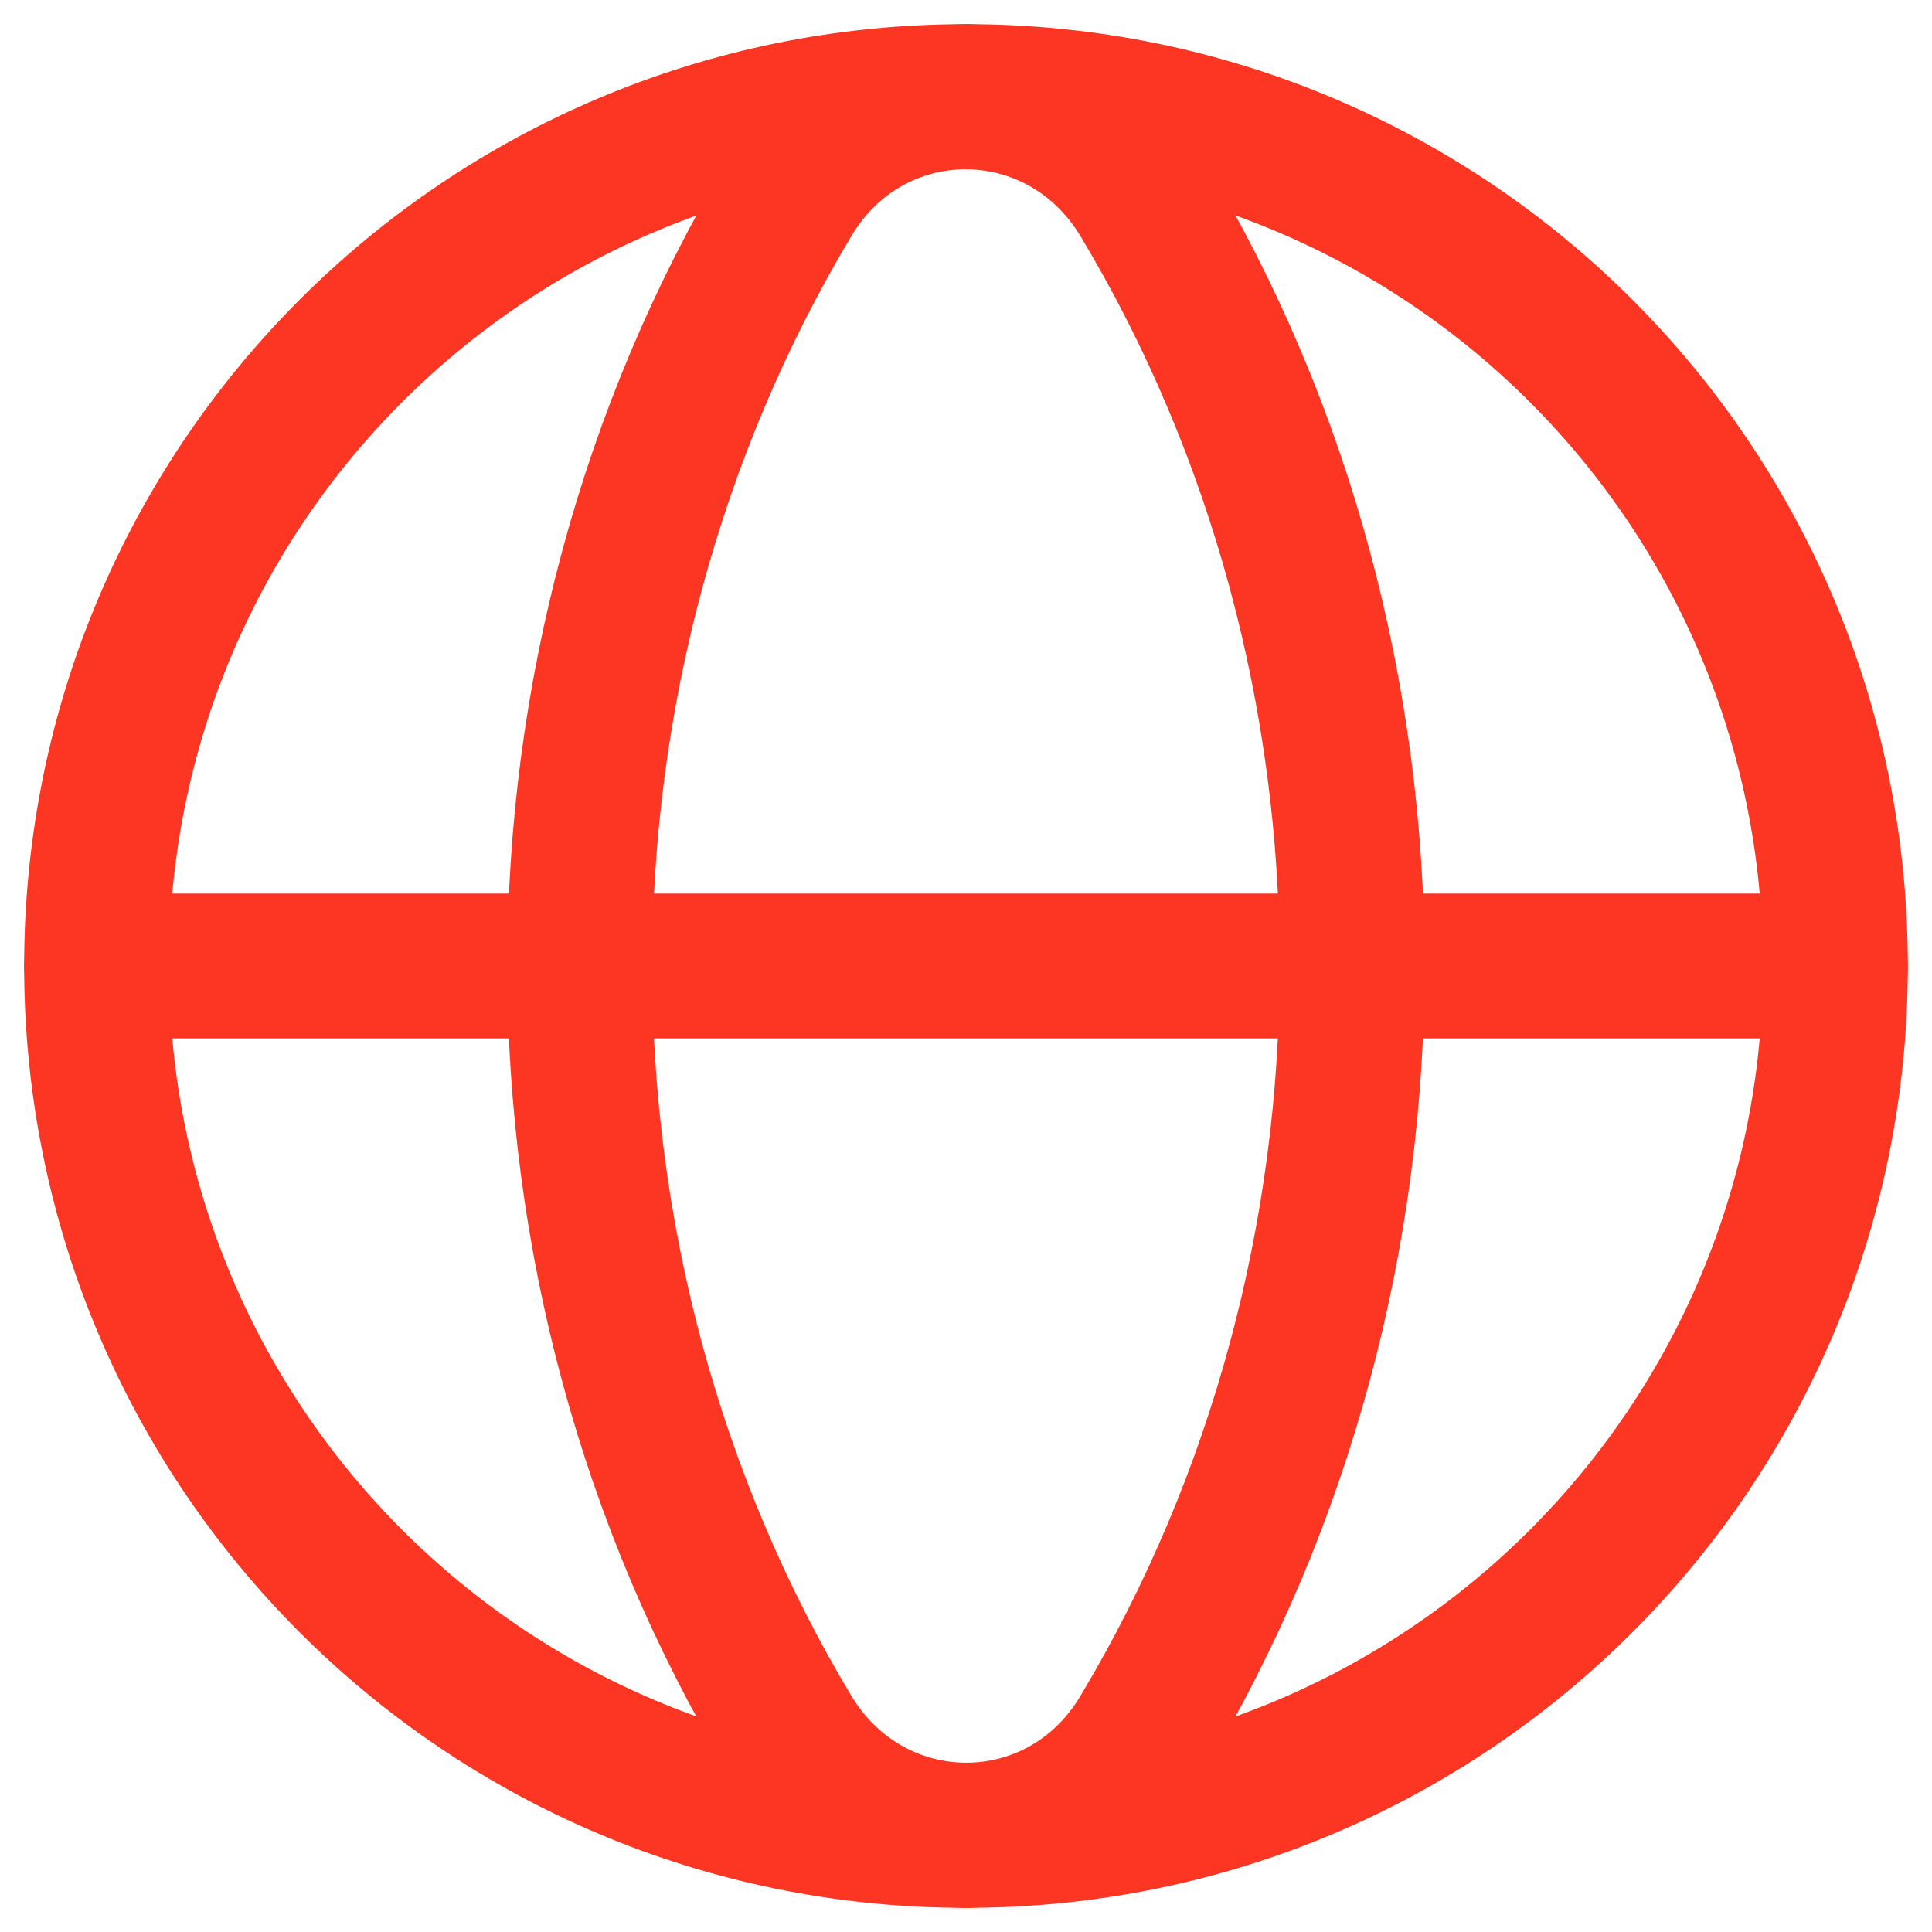 <svg width="20" height="20" viewBox="0 0 20 20" fill="none" xmlns="http://www.w3.org/2000/svg">
<path d="M10 1C14.98 1 19 5.02 19 10C19 14.98 14.98 19 10 19" stroke="#FC3622" stroke-width="1.5" stroke-linecap="round" stroke-linejoin="round"/>
<path d="M10 19C5.02 19 1 14.98 1 10C1 5.02 5.02 1 10 1" stroke="#FC3622" stroke-width="1.5" stroke-linecap="round" stroke-linejoin="round"/>
<path d="M8.169 2.06C5.279 6.89 5.279 13.12 8.169 17.94C9.019 19.35 10.989 19.35 11.829 17.94C14.72 13.11 14.72 6.88 11.829 2.06C10.979 0.65 9.009 0.65 8.169 2.06Z" stroke="#FC3622" stroke-width="1.5" stroke-linecap="round" stroke-linejoin="round"/>
<path d="M1 10H19" stroke="#FC3622" stroke-width="1.5" stroke-linecap="round" stroke-linejoin="round"/>
</svg>
